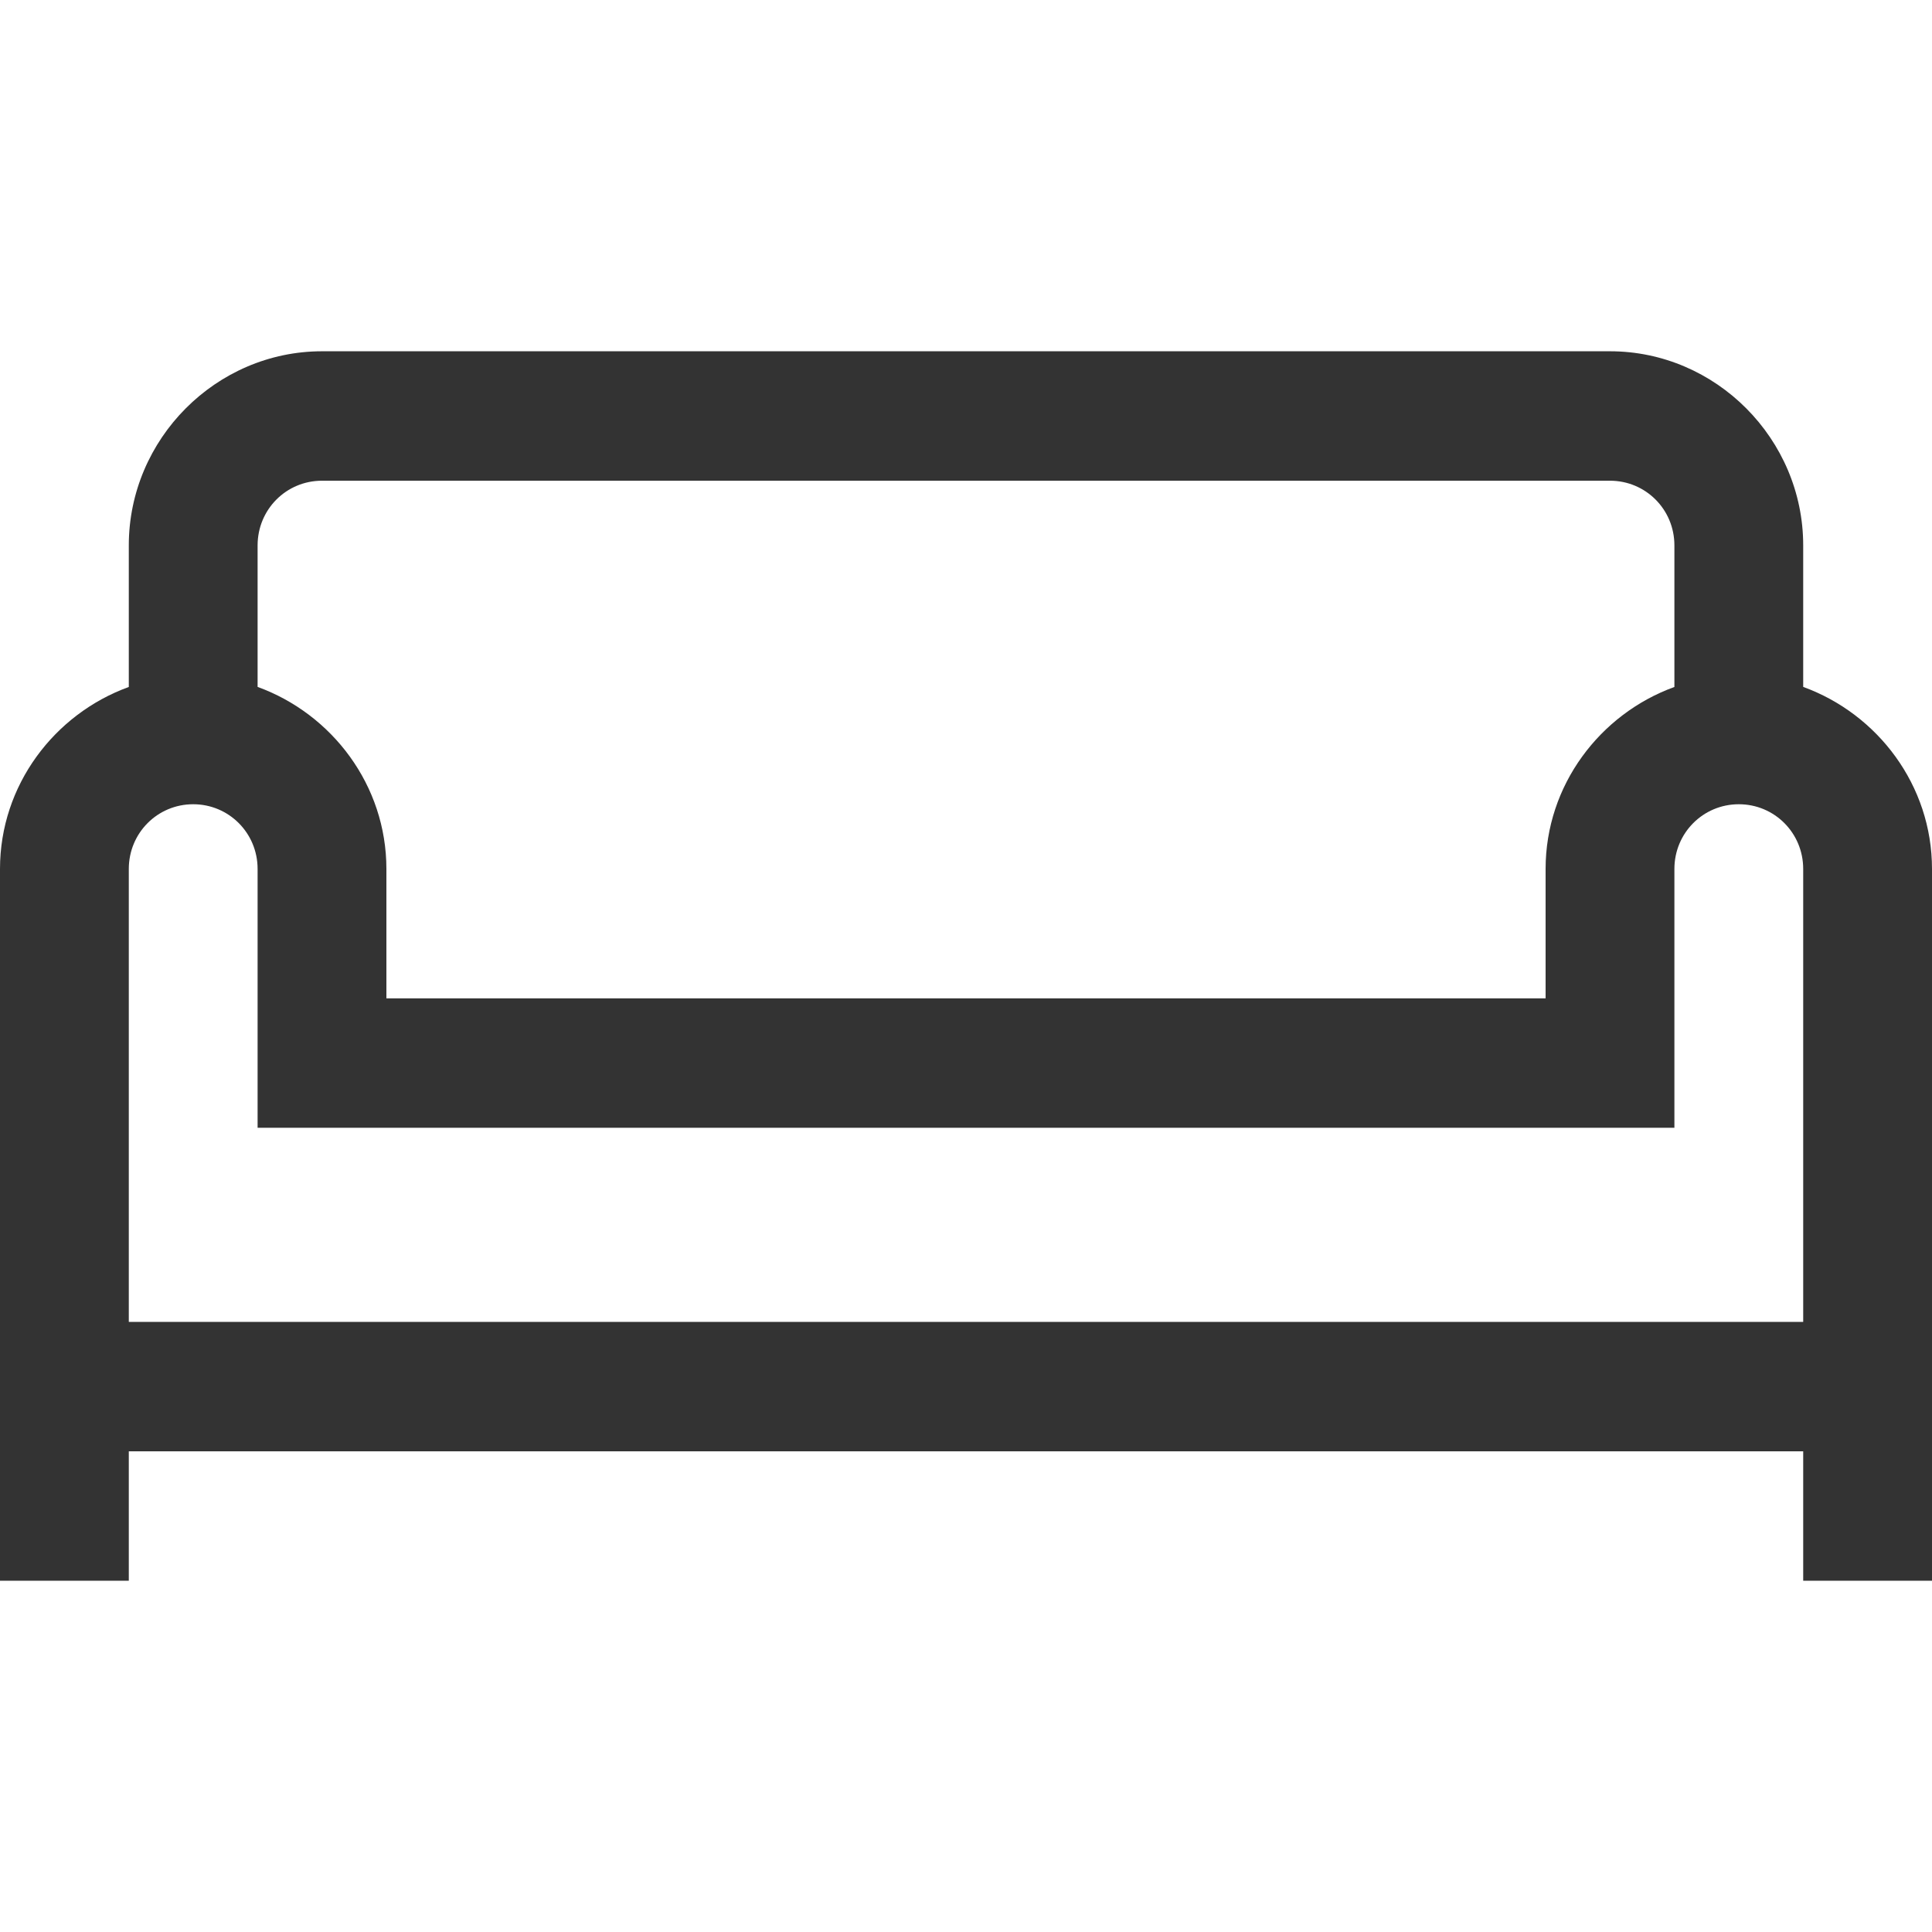 <?xml version="1.0" encoding="UTF-8"?>
<svg xmlns="http://www.w3.org/2000/svg" width="33" height="33" viewBox="0 0 33 33" fill="none">
  <path d="M5.5 6C3.691 6 2.2 7.498 2.2 9.316V11.734C0.928 12.195 0 13.413 0 14.842V27H2.2V24.79H30.8V27H33V14.842C33 13.413 32.072 12.195 30.8 11.733V9.316C30.8 7.498 29.309 6 27.5 6H5.5ZM5.5 8.211H27.5C28.11 8.211 28.6 8.702 28.6 9.316V11.734C27.328 12.195 26.4 13.413 26.4 14.842V17.053H6.6V14.842C6.6 13.413 5.672 12.195 4.4 11.733V9.316C4.4 8.702 4.889 8.211 5.5 8.211ZM3.3 13.737C3.91 13.737 4.4 14.229 4.4 14.842V19.263H28.6V14.842C28.6 14.229 29.09 13.737 29.7 13.737C30.311 13.737 30.8 14.229 30.8 14.842V22.579H2.2V14.842C2.2 14.229 2.689 13.737 3.3 13.737Z" fill="#333333"></path>
</svg>
